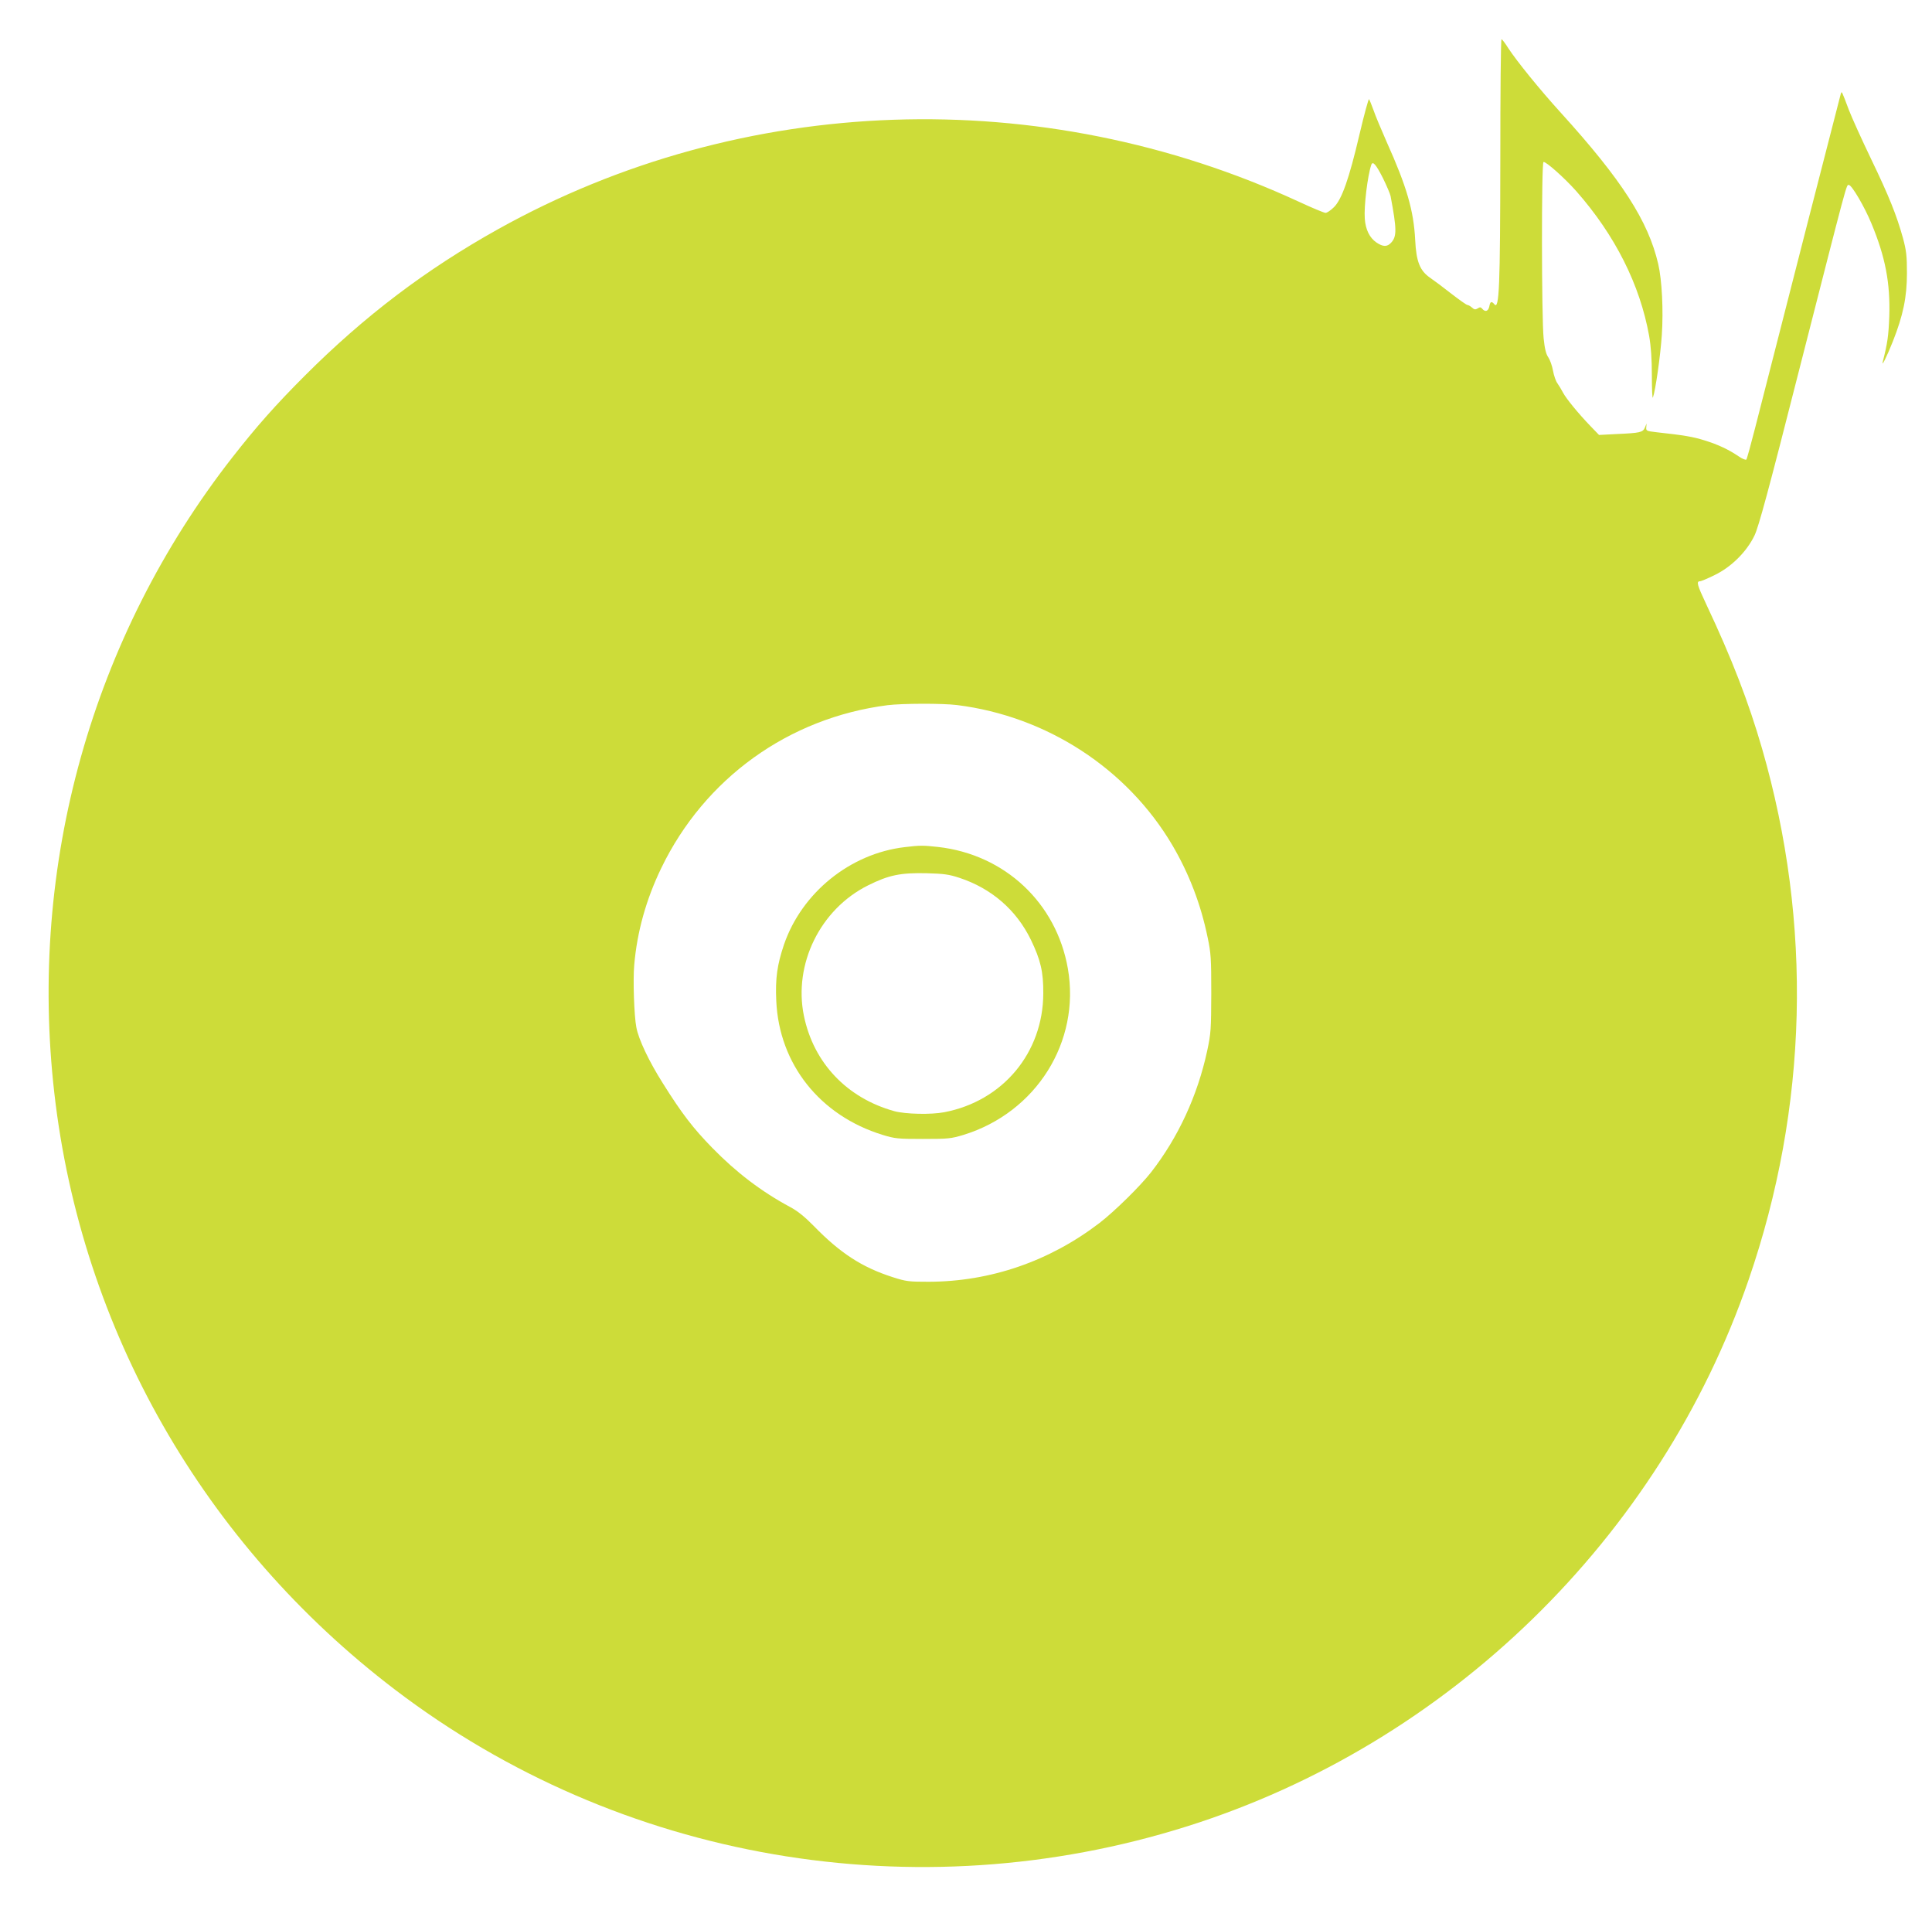 <?xml version="1.0" standalone="no"?>
<!DOCTYPE svg PUBLIC "-//W3C//DTD SVG 20010904//EN"
 "http://www.w3.org/TR/2001/REC-SVG-20010904/DTD/svg10.dtd">
<svg version="1.0" xmlns="http://www.w3.org/2000/svg"
 width="1280pt" height="1270pt" viewBox="0 0 1280 1270"
 preserveAspectRatio="xMidYMid meet">
<g transform="translate(0,1270) scale(0.1,-0.1)"
fill="#cddc39" stroke="none">
<path d="M9940 11638 c-1 -833 -7 -992 -39 -954 -19 23 -28 20 -34 -14 -7 -32
-27 -39 -47 -15 -9 11 -16 12 -30 2 -15 -9 -23 -8 -38 6 -10 9 -24 17 -30 17
-6 0 -54 34 -107 75 -52 41 -115 88 -140 105 -68 47 -92 107 -99 250 -10 195
-55 352 -189 650 -35 80 -75 174 -87 210 -13 36 -26 68 -30 73 -3 4 -32 -101
-63 -233 -69 -295 -117 -430 -169 -482 -21 -21 -46 -38 -56 -38 -9 0 -89 33
-177 74 -1706 788 -3687 720 -5305 -182 -477 -266 -884 -574 -1281 -971 -195
-195 -322 -339 -480 -541 -930 -1191 -1352 -2698 -1179 -4211 179 -1567 989
-2985 2256 -3950 1488 -1134 3452 -1473 5249 -906 1730 545 3132 1910 3720
3620 394 1143 425 2357 89 3519 -89 308 -201 598 -368 952 -63 134 -69 156
-42 156 6 0 50 18 96 41 110 53 212 154 264 262 27 56 92 294 296 1097 326
1276 312 1225 329 1225 19 0 104 -144 150 -256 92 -221 125 -394 118 -614 -5
-131 -12 -179 -43 -300 -11 -42 26 31 66 132 69 174 94 296 94 453 0 116 -4
149 -26 232 -43 154 -92 277 -213 528 -62 129 -127 273 -145 320 -50 132 -47
127 -54 110 -4 -12 -376 -1462 -568 -2215 -28 -110 -54 -204 -58 -209 -5 -4
-28 5 -52 22 -65 44 -134 77 -225 105 -76 24 -135 34 -318 54 -67 8 -70 9 -68
33 l2 25 -11 -27 c-14 -32 -31 -36 -189 -43 l-115 -6 -56 58 c-81 84 -162 183
-183 223 -10 19 -26 46 -36 60 -11 14 -24 52 -30 85 -6 33 -20 72 -31 88 -15
21 -24 57 -31 126 -14 131 -15 1163 -1 1168 15 5 139 -105 218 -194 256 -291
421 -618 482 -958 12 -69 18 -151 18 -264 0 -90 3 -154 7 -144 17 46 50 278
59 415 11 161 1 363 -24 470 -66 284 -242 557 -644 1000 -141 155 -294 344
-350 430 -20 32 -40 58 -44 58 -5 0 -8 -361 -8 -802z m-778 -117 c25 -51 48
-105 51 -120 41 -218 42 -267 4 -308 -26 -29 -54 -29 -98 1 -45 31 -72 85 -77
158 -6 82 18 281 43 356 10 28 31 3 77 -87z m-2822 -3491 c595 -74 1128 -421
1427 -928 111 -189 189 -392 234 -612 22 -104 24 -140 24 -370 -1 -238 -2
-263 -27 -380 -64 -297 -192 -574 -372 -805 -73 -93 -242 -259 -342 -336 -332
-254 -723 -388 -1131 -389 -133 0 -150 2 -240 31 -202 65 -346 158 -523 340
-59 60 -106 98 -155 124 -190 102 -357 229 -516 392 -127 130 -201 226 -327
427 -93 147 -161 291 -176 371 -15 76 -23 319 -14 414 19 220 79 434 179 641
287 594 843 995 1499 1079 96 12 363 13 460 1z"/>
<path d="M5995 7089 c-362 -42 -683 -302 -801 -646 -45 -134 -58 -223 -51
-373 19 -419 289 -759 704 -887 82 -25 101 -27 268 -27 168 0 186 2 269 27
482 149 775 617 691 1101 -76 436 -418 756 -860 806 -100 11 -120 11 -220 -1z
m360 -203 c213 -70 378 -212 475 -411 64 -133 83 -211 82 -355 -1 -393 -268
-713 -656 -787 -88 -17 -257 -13 -331 7 -314 87 -535 320 -599 632 -70 342
108 705 424 863 138 69 216 85 390 81 113 -3 148 -8 215 -30z"/>
</g>
</svg>
